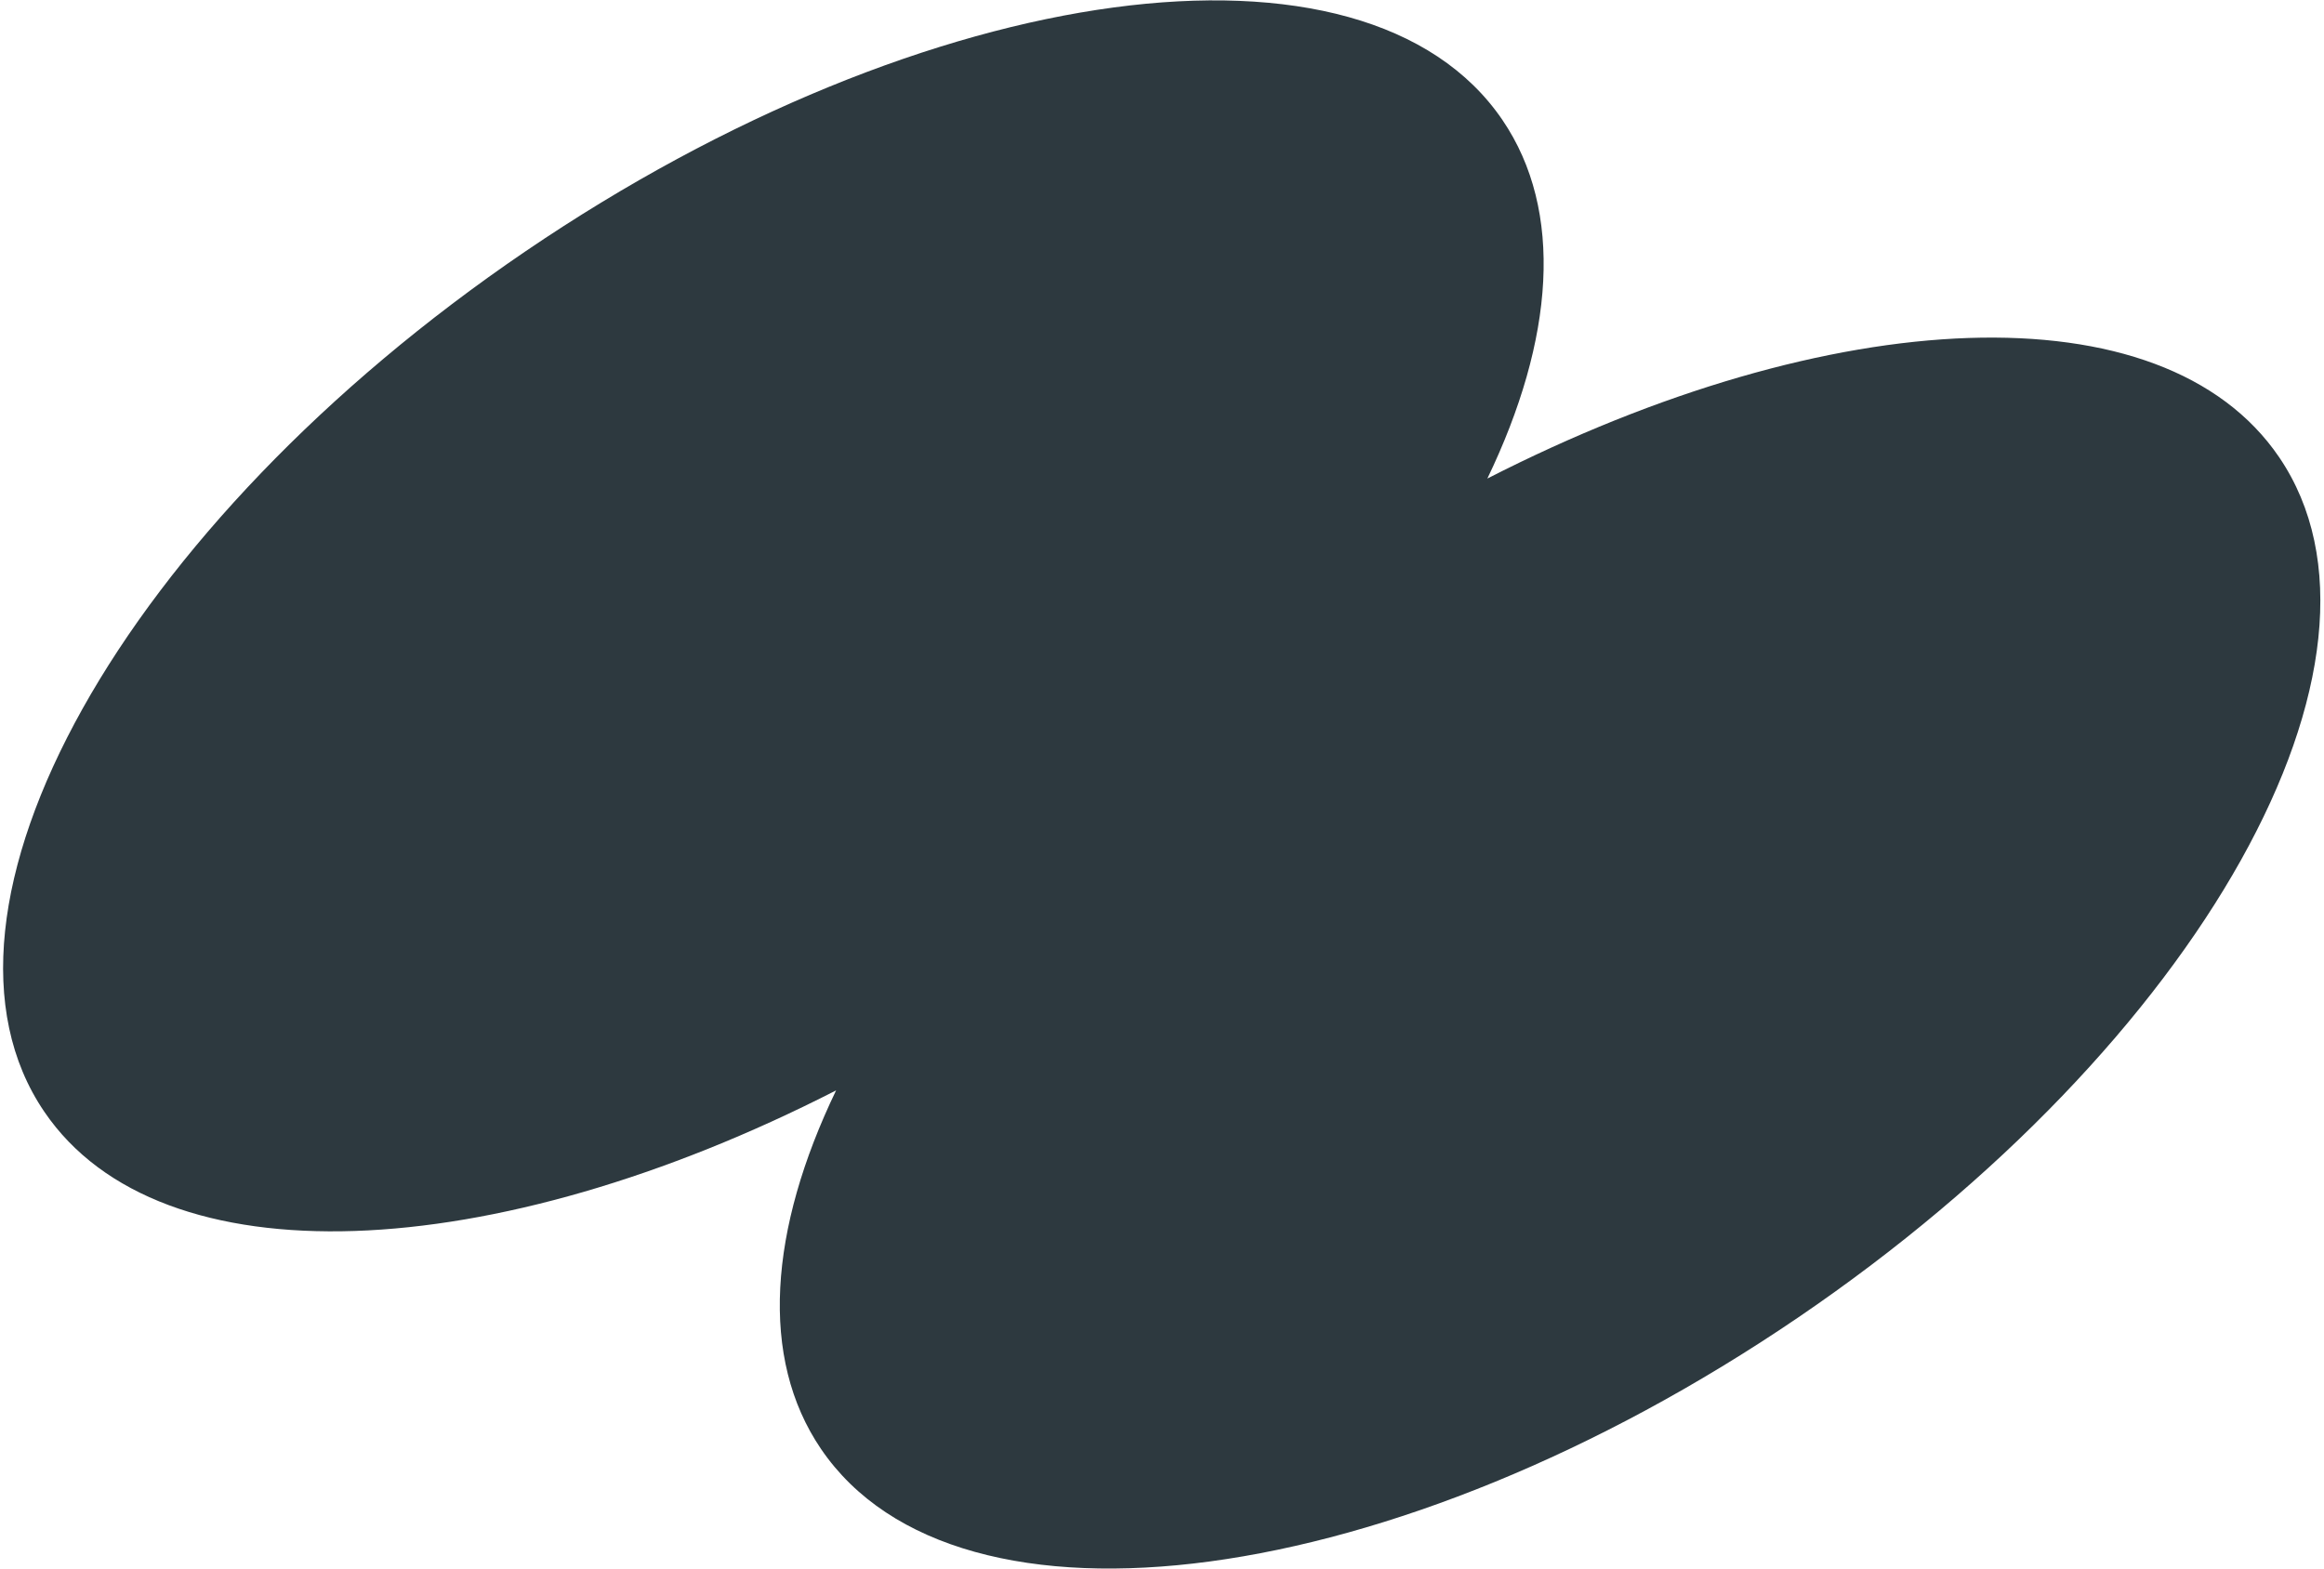 <?xml version="1.0" encoding="UTF-8"?> <svg xmlns="http://www.w3.org/2000/svg" width="619" height="418" viewBox="0 0 619 418" fill="none"> <path fill-rule="evenodd" clip-rule="evenodd" d="M11.806 296.15C-24.672 242.528 32.696 139.916 139.941 66.961C247.186 -5.994 363.696 -21.666 400.174 31.956C416.668 56.203 413.974 90.466 396.158 127.474C487.701 80.664 576.127 76.327 607.047 121.781C643.525 175.403 586.157 278.014 478.912 350.97C371.667 423.925 255.157 439.597 218.679 385.975C202.185 361.728 204.879 327.465 222.695 290.457C131.152 337.267 42.726 341.604 11.806 296.15Z" fill="#2D393F"></path> </svg> 